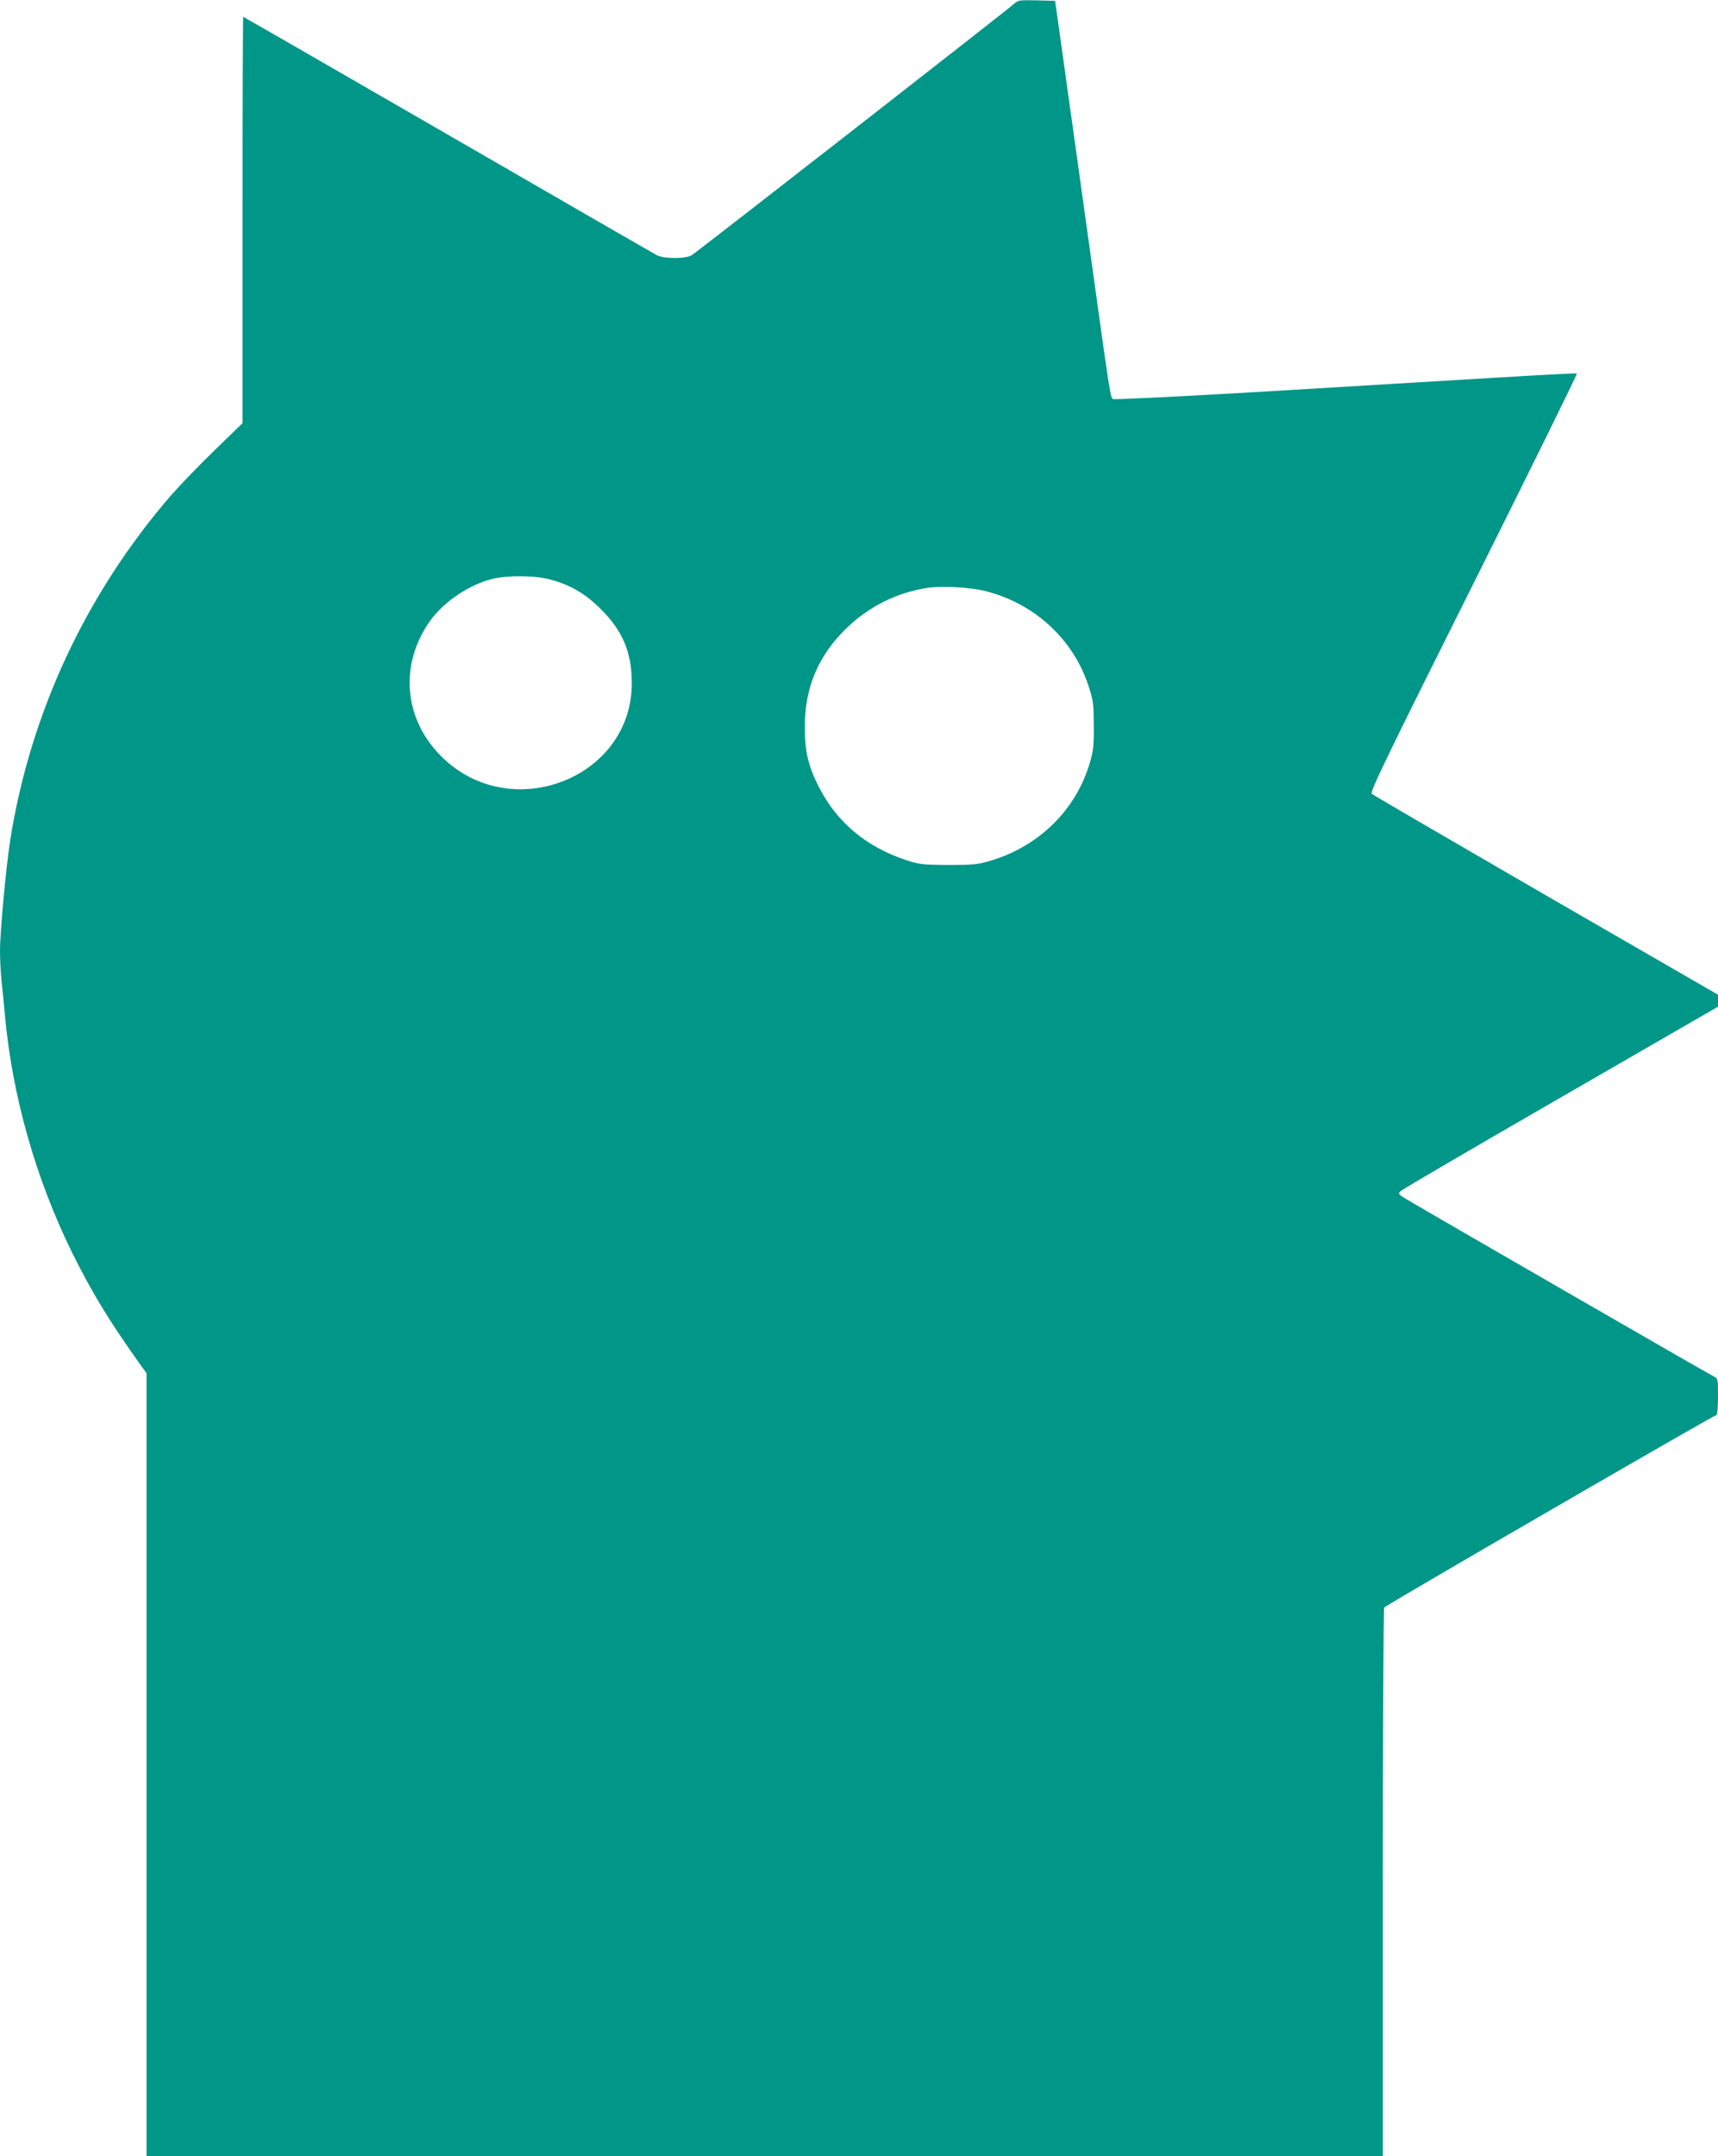 <?xml version="1.0" standalone="no"?>
<!DOCTYPE svg PUBLIC "-//W3C//DTD SVG 20010904//EN"
 "http://www.w3.org/TR/2001/REC-SVG-20010904/DTD/svg10.dtd">
<svg version="1.0" xmlns="http://www.w3.org/2000/svg"
 width="1020pt" height="1280pt" viewBox="0 0 1020 1280"
 preserveAspectRatio="xMidYMid meet">
<g transform="translate(0,1280) scale(0.1,-0.1)"
fill="#009688" stroke="none">
<path d="M6020 12777 c-30 -29 -1873 -1466 -1913 -1492 -34 -22 -164 -22 -207
0 -16 8 -574 330 -1240 715 -666 385 -1214 700 -1216 700 -2 0 -4 -543 -4
-1206 l0 -1206 -167 -162 c-91 -88 -207 -209 -258 -267 -504 -583 -834 -1290
-954 -2044 -25 -162 -61 -545 -61 -660 0 -48 4 -128 9 -178 6 -51 15 -146 21
-212 44 -474 182 -960 396 -1397 119 -240 219 -405 409 -672 l35 -48 0 -2324
0 -2324 3670 0 3670 0 0 1623 c0 892 4 1627 8 1634 8 13 1959 1143 1973 1143
5 0 9 49 9 108 0 103 -1 109 -22 119 -23 10 -1711 984 -1821 1050 -57 34 -58
36 -40 53 10 10 438 260 951 556 l932 538 0 36 0 35 -1022 590 c-561 325
-1027 596 -1034 603 -11 11 94 229 606 1252 341 682 616 1241 612 1243 -4 2
-221 -9 -482 -25 -261 -16 -875 -52 -1365 -82 -489 -29 -897 -49 -906 -45 -16
8 -15 -4 -138 884 -122 872 -182 1302 -194 1390 l-13 90 -110 3 c-103 2 -110
1 -134 -21z m-2750 -3418 c119 -33 205 -83 296 -174 131 -129 185 -258 185
-440 1 -567 -721 -845 -1131 -435 -224 223 -250 546 -66 805 82 114 233 215
371 249 93 22 256 20 345 -5z m2585 -69 c288 -74 516 -284 607 -560 29 -88 31
-106 32 -235 1 -117 -3 -153 -22 -218 -82 -285 -305 -504 -599 -589 -67 -20
-100 -23 -243 -23 -153 1 -171 3 -250 29 -234 77 -409 222 -515 428 -66 127
-87 216 -87 363 0 236 82 427 253 591 135 127 292 205 474 234 89 13 258 4
350 -20z"/>
</g>
</svg>
